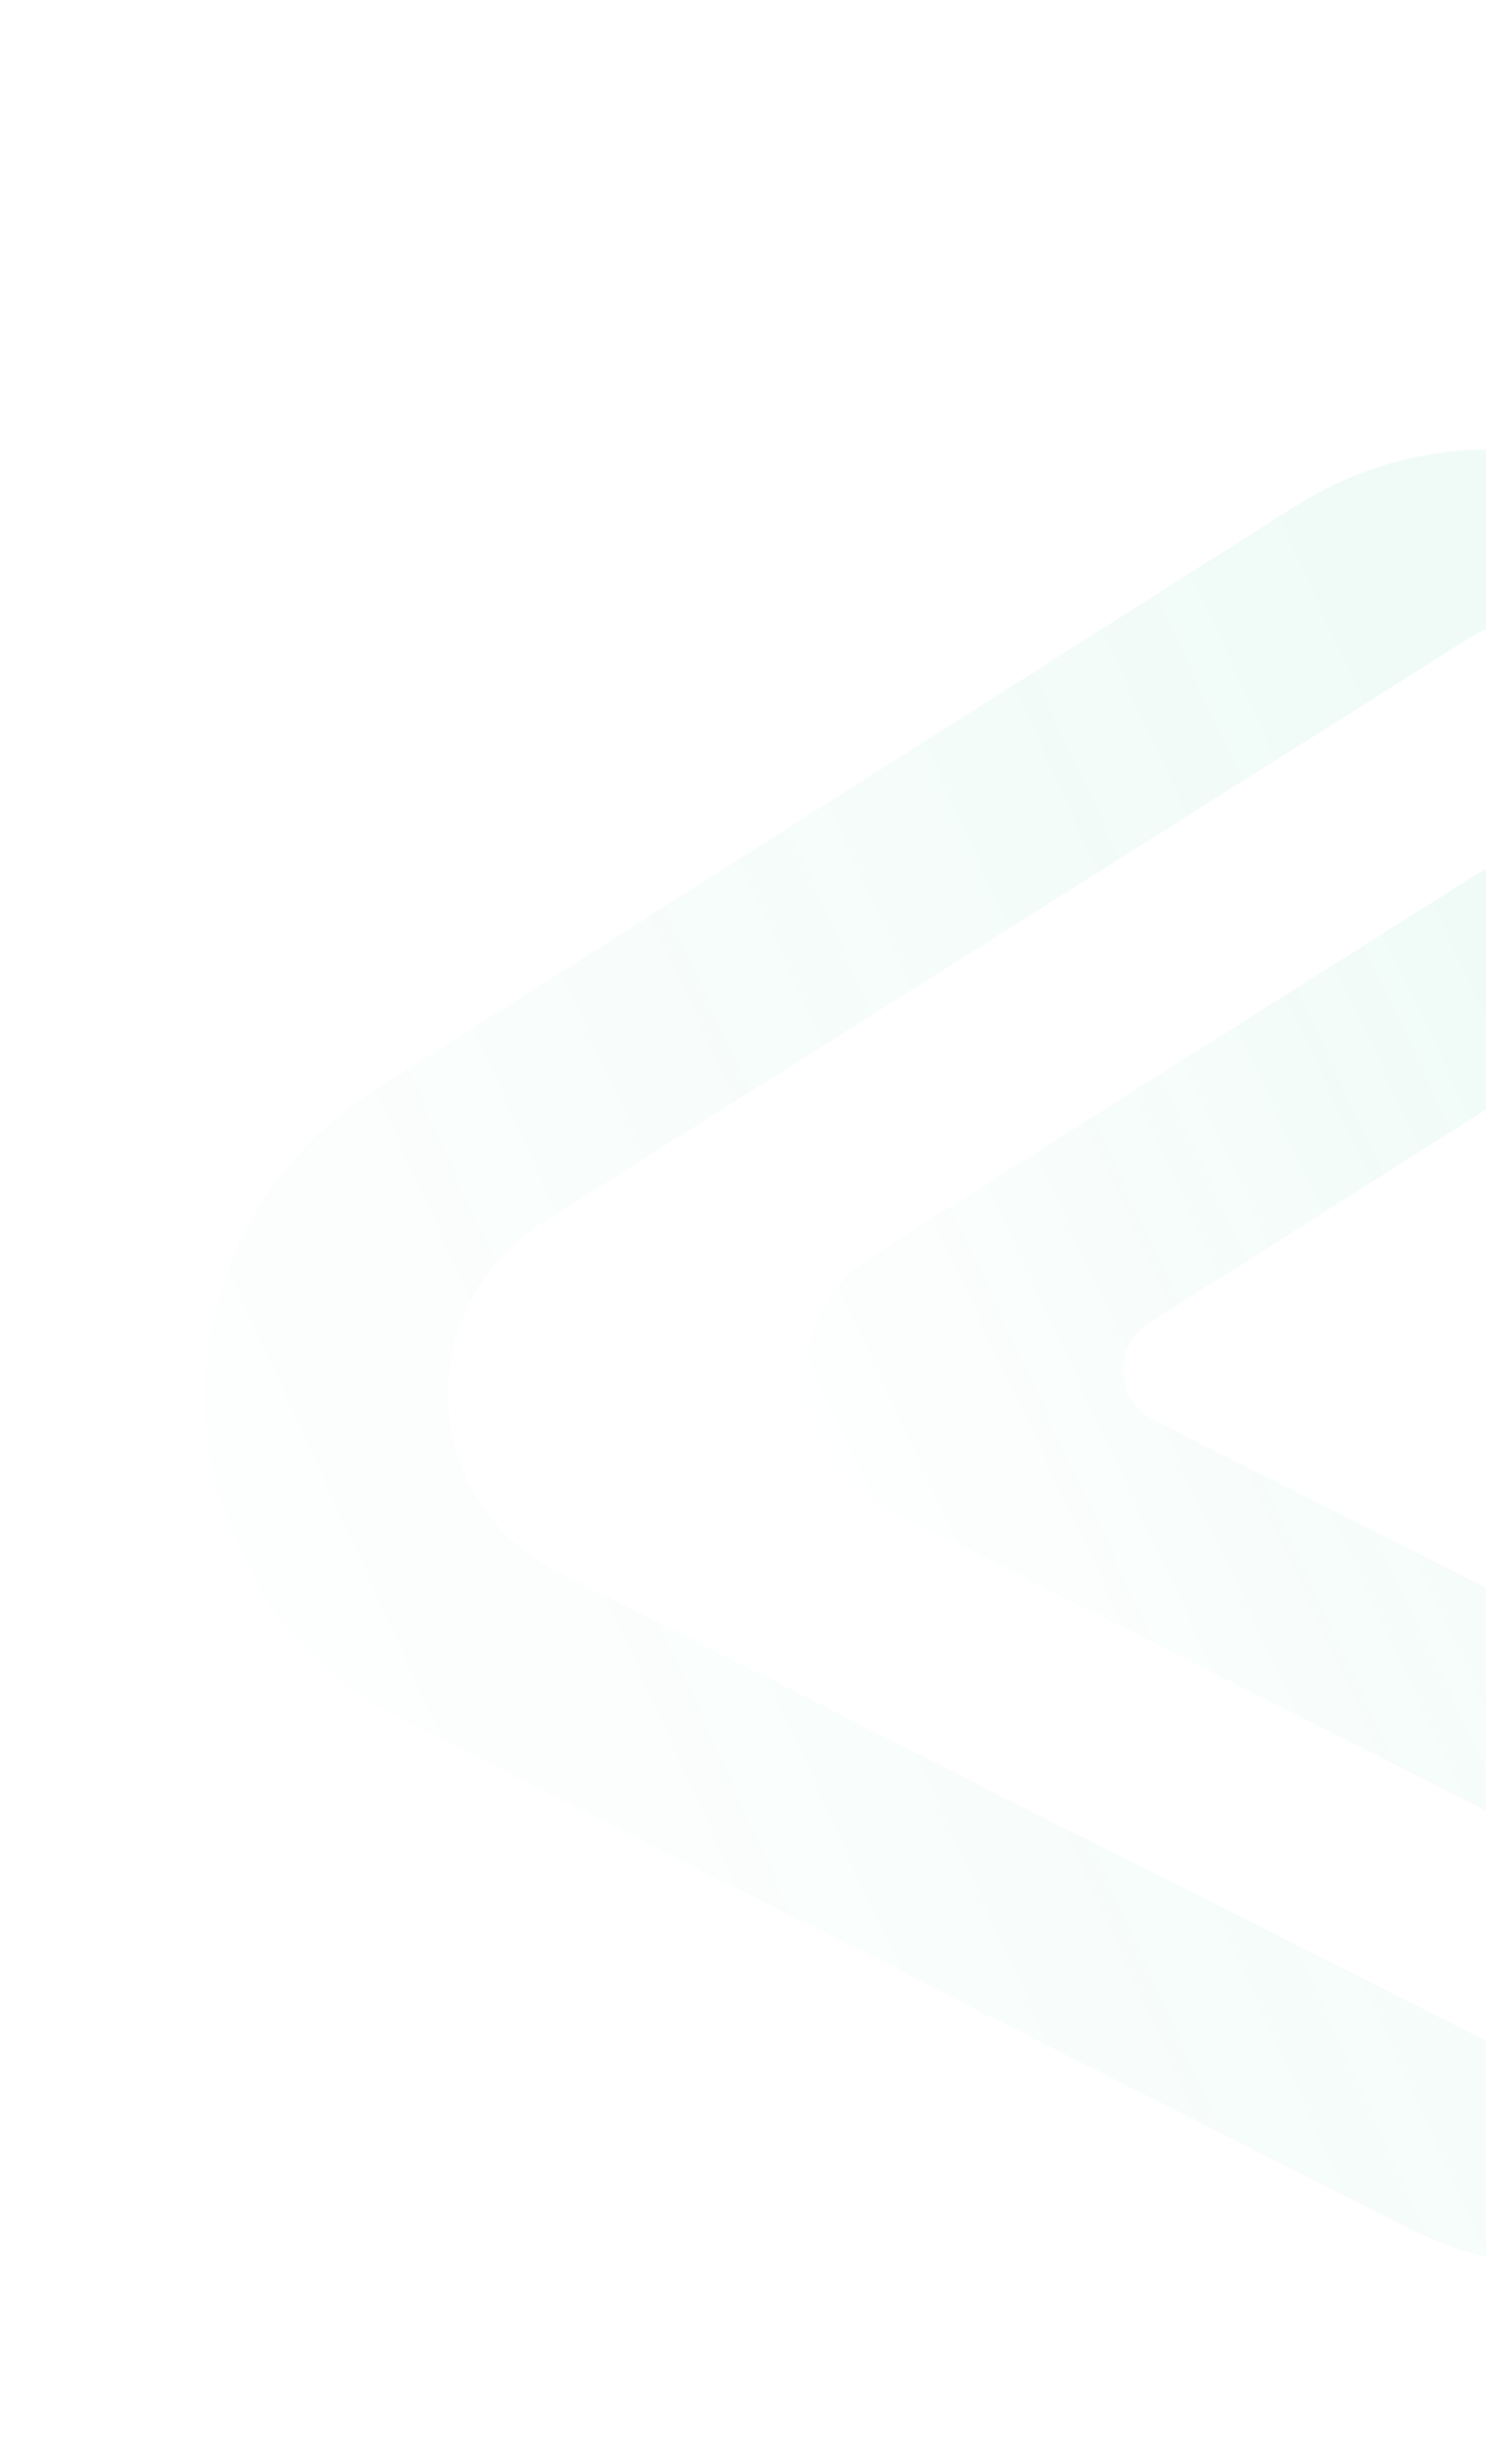<svg width="1072" height="1777" viewBox="0 0 1072 1777" fill="none" xmlns="http://www.w3.org/2000/svg">
<g opacity="0.1" clip-path="url(#clip0_8_2863)">
<path d="M936.031 364.053L270.582 786.09C97.832 895.393 110.086 1149.19 291.219 1240.69L1015.75 1606.65C1196.89 1698.14 1408.51 1557.42 1394.02 1353.54L1336.97 566.566C1323.47 370.846 1103.66 259.824 936.031 364.053ZM1279.84 573.45L1336.89 1360.42C1344.61 1471.53 1228.06 1550.51 1128.34 1500.14L401.764 1133.15C302.039 1082.78 296.476 942.121 390.519 882.406L1058 461.399C1151.02 403.72 1271.1 464.371 1279.84 573.45Z" fill="url(#paint0_linear_8_2863)" fill-opacity="0.6"/>
<path d="M1071.6 626.548L628.992 905.871C561.528 948.377 566.224 1050.3 637.459 1086.28L1119.8 1329.92C1191.03 1365.89 1275.89 1309.2 1270.08 1229.69L1230.34 706.731C1226.58 628.246 1139.06 584.042 1071.6 626.548ZM1180.01 801.282L1204.15 1142.78C1206.07 1174.38 1174.37 1196.66 1145.88 1182.27L832.455 1023.96C803.96 1009.56 803.093 970.834 829.675 953.626L1118.95 770.445C1145.53 753.235 1180.13 770.712 1180.01 801.282Z" fill="url(#paint1_linear_8_2863)" fill-opacity="0.6"/>
</g>
<defs>
<linearGradient id="paint0_linear_8_2863" x1="1109.4" y1="684.042" x2="31.796" y2="1173.59" gradientUnits="userSpaceOnUse">
<stop stop-color="#00B874"/>
<stop offset="0.969" stop-color="#00B874" stop-opacity="0"/>
</linearGradient>
<linearGradient id="paint1_linear_8_2863" x1="1129.25" y1="803.222" x2="536.649" y2="1080.18" gradientUnits="userSpaceOnUse">
<stop stop-color="#00B874"/>
<stop offset="0.969" stop-color="#00B874" stop-opacity="0"/>
</linearGradient>
<clipPath id="clip0_8_2863">
<rect width="1480.91" height="1365.13" fill="white" transform="translate(449.721) rotate(19.235)"/>
</clipPath>
</defs>
</svg>
